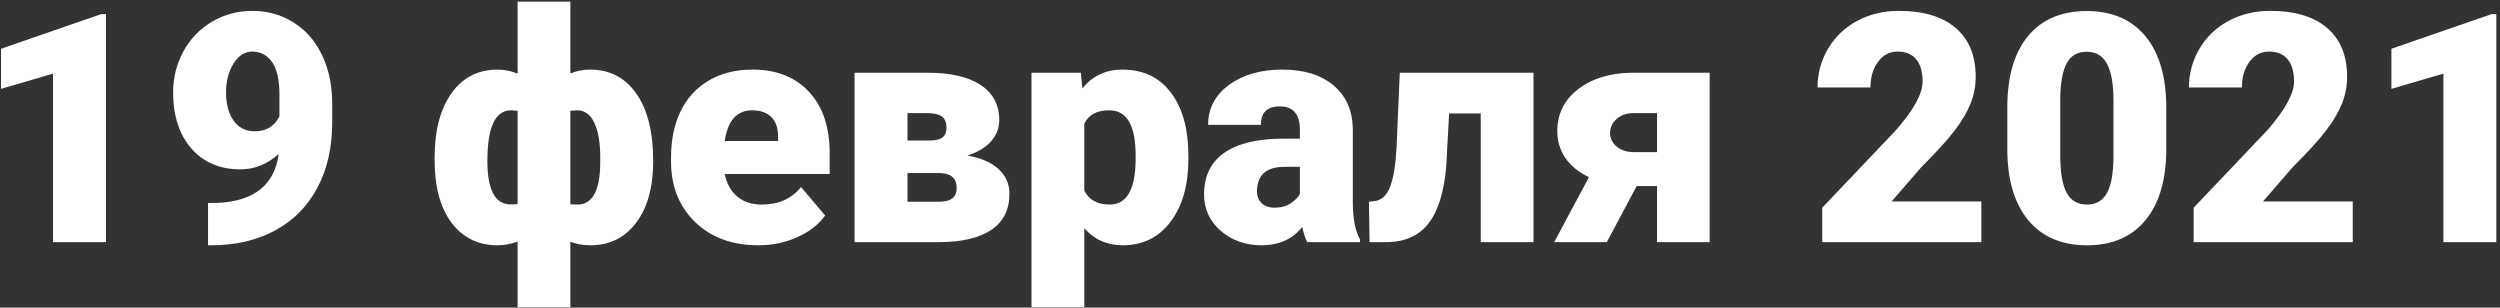 <?xml version="1.0" encoding="UTF-8"?> <svg xmlns="http://www.w3.org/2000/svg" width="382" height="47" viewBox="0 0 382 47" fill="none"><rect x="0" y="0" width="382" height="47" fill="#333333" stroke="none"/> <path d="M16.189 37H8.102V11.256L0.158 13.577V7.452L15.447 2.164H16.189V37ZM42.579 23.53C40.84 25.093 38.894 25.875 36.741 25.875C33.583 25.875 31.078 24.806 29.228 22.669C27.378 20.531 26.453 17.676 26.453 14.103C26.453 11.87 26.971 9.796 28.008 7.882C29.045 5.968 30.496 4.453 32.362 3.336C34.245 2.22 36.318 1.662 38.583 1.662C40.88 1.662 42.953 2.244 44.804 3.408C46.67 4.557 48.121 6.192 49.158 8.313C50.195 10.418 50.729 12.851 50.761 15.61V18.697C50.761 22.541 50.004 25.875 48.488 28.698C46.989 31.521 44.844 33.69 42.052 35.206C39.261 36.721 36.007 37.478 32.291 37.478H31.788V31.019L33.319 30.995C38.87 30.724 41.956 28.235 42.579 23.53ZM38.918 20.061C40.672 20.061 41.933 19.303 42.698 17.788V14.438C42.698 12.205 42.323 10.554 41.574 9.485C40.824 8.417 39.811 7.882 38.535 7.882C37.403 7.882 36.454 8.488 35.688 9.701C34.922 10.913 34.54 12.38 34.54 14.103C34.54 15.921 34.93 17.373 35.712 18.457C36.493 19.526 37.562 20.061 38.918 20.061ZM66.409 24.104C66.409 19.973 67.262 16.695 68.969 14.271C70.691 11.846 73.052 10.634 76.051 10.634C77.072 10.634 78.085 10.841 79.089 11.256V0.25H87.152V11.232C88.078 10.833 89.074 10.634 90.143 10.634C93.158 10.634 95.518 11.854 97.225 14.294C98.948 16.735 99.809 20.172 99.809 24.606C99.809 28.594 98.94 31.736 97.201 34.033C95.478 36.33 93.142 37.478 90.191 37.478C89.074 37.478 88.061 37.295 87.152 36.928V46.953H79.089V36.904C78.085 37.287 77.056 37.478 76.003 37.478C73.068 37.478 70.731 36.33 68.993 34.033C67.27 31.736 66.409 28.538 66.409 24.439V24.104ZM74.472 24.606C74.472 28.977 75.628 31.186 77.941 31.234H78.563L79.089 31.186V16.926L78.085 16.855C75.676 16.855 74.472 19.439 74.472 24.606ZM91.722 24.104C91.722 21.823 91.419 20.045 90.813 18.769C90.223 17.492 89.338 16.855 88.157 16.855L87.152 16.926V31.21L88.205 31.258C90.358 31.258 91.523 29.416 91.698 25.731L91.722 24.104ZM115.863 37.478C111.892 37.478 108.678 36.298 106.221 33.938C103.765 31.561 102.537 28.474 102.537 24.678V24.008C102.537 21.36 103.023 19.024 103.996 16.998C104.985 14.972 106.421 13.409 108.303 12.309C110.185 11.192 112.418 10.634 115.002 10.634C118.639 10.634 121.51 11.766 123.615 14.031C125.721 16.28 126.773 19.422 126.773 23.458V26.592H110.743C111.03 28.044 111.66 29.184 112.633 30.014C113.606 30.843 114.866 31.258 116.414 31.258C118.966 31.258 120.959 30.365 122.395 28.578L126.08 32.933C125.075 34.32 123.647 35.429 121.797 36.258C119.963 37.072 117.985 37.478 115.863 37.478ZM114.954 16.855C112.593 16.855 111.19 18.418 110.743 21.544H118.878V20.922C118.91 19.63 118.583 18.633 117.897 17.931C117.211 17.213 116.23 16.855 114.954 16.855ZM130.578 37V11.112H141.679C145.236 11.112 147.956 11.734 149.838 12.979C151.736 14.223 152.685 16.017 152.685 18.362C152.685 19.558 152.27 20.635 151.441 21.592C150.611 22.533 149.399 23.259 147.804 23.769C149.862 24.12 151.449 24.806 152.565 25.827C153.682 26.831 154.24 28.092 154.24 29.607C154.24 32.047 153.315 33.89 151.465 35.134C149.631 36.362 146.983 36.984 143.521 37H130.578ZM138.665 26.449V30.827H143.378C144.383 30.827 145.101 30.652 145.531 30.301C145.962 29.95 146.177 29.416 146.177 28.698C146.177 27.262 145.348 26.512 143.689 26.449H138.665ZM138.665 21.472H141.99C142.963 21.472 143.641 21.313 144.024 20.994C144.423 20.659 144.622 20.172 144.622 19.534C144.622 18.705 144.383 18.123 143.904 17.788C143.426 17.453 142.684 17.285 141.679 17.285H138.665V21.472ZM181.587 24.248C181.587 28.267 180.678 31.481 178.86 33.89C177.057 36.282 174.617 37.478 171.539 37.478C169.162 37.478 167.208 36.609 165.677 34.871V46.953H157.614V11.112H165.15L165.39 13.505C166.937 11.591 168.971 10.634 171.491 10.634C174.681 10.634 177.161 11.814 178.932 14.175C180.702 16.52 181.587 19.75 181.587 23.865V24.248ZM173.524 23.745C173.524 19.151 172.185 16.855 169.505 16.855C167.591 16.855 166.315 17.54 165.677 18.912V29.105C166.379 30.54 167.671 31.258 169.553 31.258C172.121 31.258 173.445 29.041 173.524 24.606V23.745ZM199.747 37C199.46 36.474 199.205 35.7 198.981 34.679C197.498 36.545 195.424 37.478 192.761 37.478C190.32 37.478 188.247 36.745 186.54 35.277C184.833 33.794 183.98 31.936 183.98 29.703C183.98 26.895 185.017 24.774 187.09 23.338C189.164 21.903 192.179 21.185 196.134 21.185H198.623V19.821C198.623 17.445 197.594 16.256 195.536 16.256C193.622 16.256 192.665 17.197 192.665 19.08H184.602C184.602 16.575 185.663 14.542 187.784 12.979C189.922 11.415 192.641 10.634 195.943 10.634C199.245 10.634 201.853 11.439 203.767 13.05C205.681 14.661 206.662 16.87 206.709 19.678V31.138C206.741 33.515 207.108 35.333 207.81 36.593V37H199.747ZM194.699 31.736C195.704 31.736 196.533 31.521 197.187 31.09C197.857 30.66 198.335 30.173 198.623 29.631V25.492H196.278C193.471 25.492 192.067 26.752 192.067 29.272C192.067 30.006 192.314 30.604 192.809 31.066C193.303 31.513 193.933 31.736 194.699 31.736ZM234.32 11.112V37H226.257V17.333H221.424L220.993 25.252C220.69 29.176 219.805 32.111 218.337 34.057C216.87 36.003 214.693 36.984 211.806 37H209.27L209.174 30.827L210.011 30.731C211.08 30.604 211.869 29.894 212.38 28.602C212.906 27.294 213.241 25.324 213.385 22.692L213.887 11.112H234.32ZM261.236 11.112V37H253.197V28.435H250.087L245.517 37H237.478L242.79 27.071C241.242 26.337 240.046 25.364 239.201 24.152C238.371 22.94 237.957 21.568 237.957 20.037C237.957 17.405 239.009 15.275 241.115 13.648C243.22 12.005 245.964 11.16 249.345 11.112H261.236ZM246.02 20.324C246.02 21.105 246.339 21.783 246.977 22.357C247.631 22.916 248.468 23.211 249.489 23.243H253.197V17.285H249.608C248.556 17.285 247.694 17.58 247.024 18.17C246.354 18.761 246.02 19.478 246.02 20.324ZM302.748 37H278.439V31.736L289.636 19.965C292.396 16.823 293.775 14.326 293.775 12.476C293.775 10.977 293.448 9.836 292.794 9.055C292.14 8.273 291.191 7.882 289.947 7.882C288.719 7.882 287.722 8.409 286.957 9.461C286.191 10.498 285.808 11.798 285.808 13.361H277.721C277.721 11.224 278.256 9.254 279.324 7.452C280.393 5.633 281.876 4.214 283.774 3.193C285.673 2.172 287.794 1.662 290.139 1.662C293.903 1.662 296.798 2.531 298.824 4.27C300.865 6.008 301.886 8.504 301.886 11.758C301.886 13.13 301.631 14.47 301.121 15.778C300.61 17.07 299.813 18.434 298.728 19.869C297.659 21.289 295.929 23.195 293.536 25.587L289.038 30.779H302.748V37ZM331.004 22.764C331.004 27.47 329.943 31.098 327.822 33.65C325.716 36.203 322.742 37.478 318.897 37.478C315.021 37.478 312.023 36.194 309.901 33.627C307.78 31.058 306.719 27.438 306.719 22.764V16.4C306.719 11.694 307.772 8.066 309.877 5.514C311.999 2.962 314.99 1.686 318.85 1.686C322.71 1.686 325.7 2.97 327.822 5.538C329.943 8.106 331.004 11.734 331.004 16.424V22.764ZM322.941 15.371C322.941 12.867 322.614 11.001 321.96 9.772C321.306 8.528 320.269 7.906 318.85 7.906C317.462 7.906 316.449 8.48 315.811 9.629C315.189 10.777 314.854 12.516 314.806 14.845V23.745C314.806 26.345 315.133 28.251 315.787 29.463C316.441 30.66 317.478 31.258 318.897 31.258C320.269 31.258 321.282 30.676 321.936 29.511C322.59 28.331 322.925 26.489 322.941 23.984V15.371ZM359.5 37H335.191V31.736L346.388 19.965C349.148 16.823 350.527 14.326 350.527 12.476C350.527 10.977 350.2 9.836 349.546 9.055C348.892 8.273 347.943 7.882 346.699 7.882C345.471 7.882 344.474 8.409 343.708 9.461C342.943 10.498 342.56 11.798 342.56 13.361H334.473C334.473 11.224 335.007 9.254 336.076 7.452C337.145 5.633 338.628 4.214 340.526 3.193C342.424 2.172 344.546 1.662 346.891 1.662C350.655 1.662 353.55 2.531 355.576 4.27C357.617 6.008 358.638 8.504 358.638 11.758C358.638 13.13 358.383 14.47 357.873 15.778C357.362 17.07 356.565 18.434 355.48 19.869C354.411 21.289 352.681 23.195 350.288 25.587L345.79 30.779H359.5V37ZM381.439 37H373.353V11.256L365.409 13.577V7.452L380.698 2.164H381.439V37Z" fill="white"></path> </svg> 